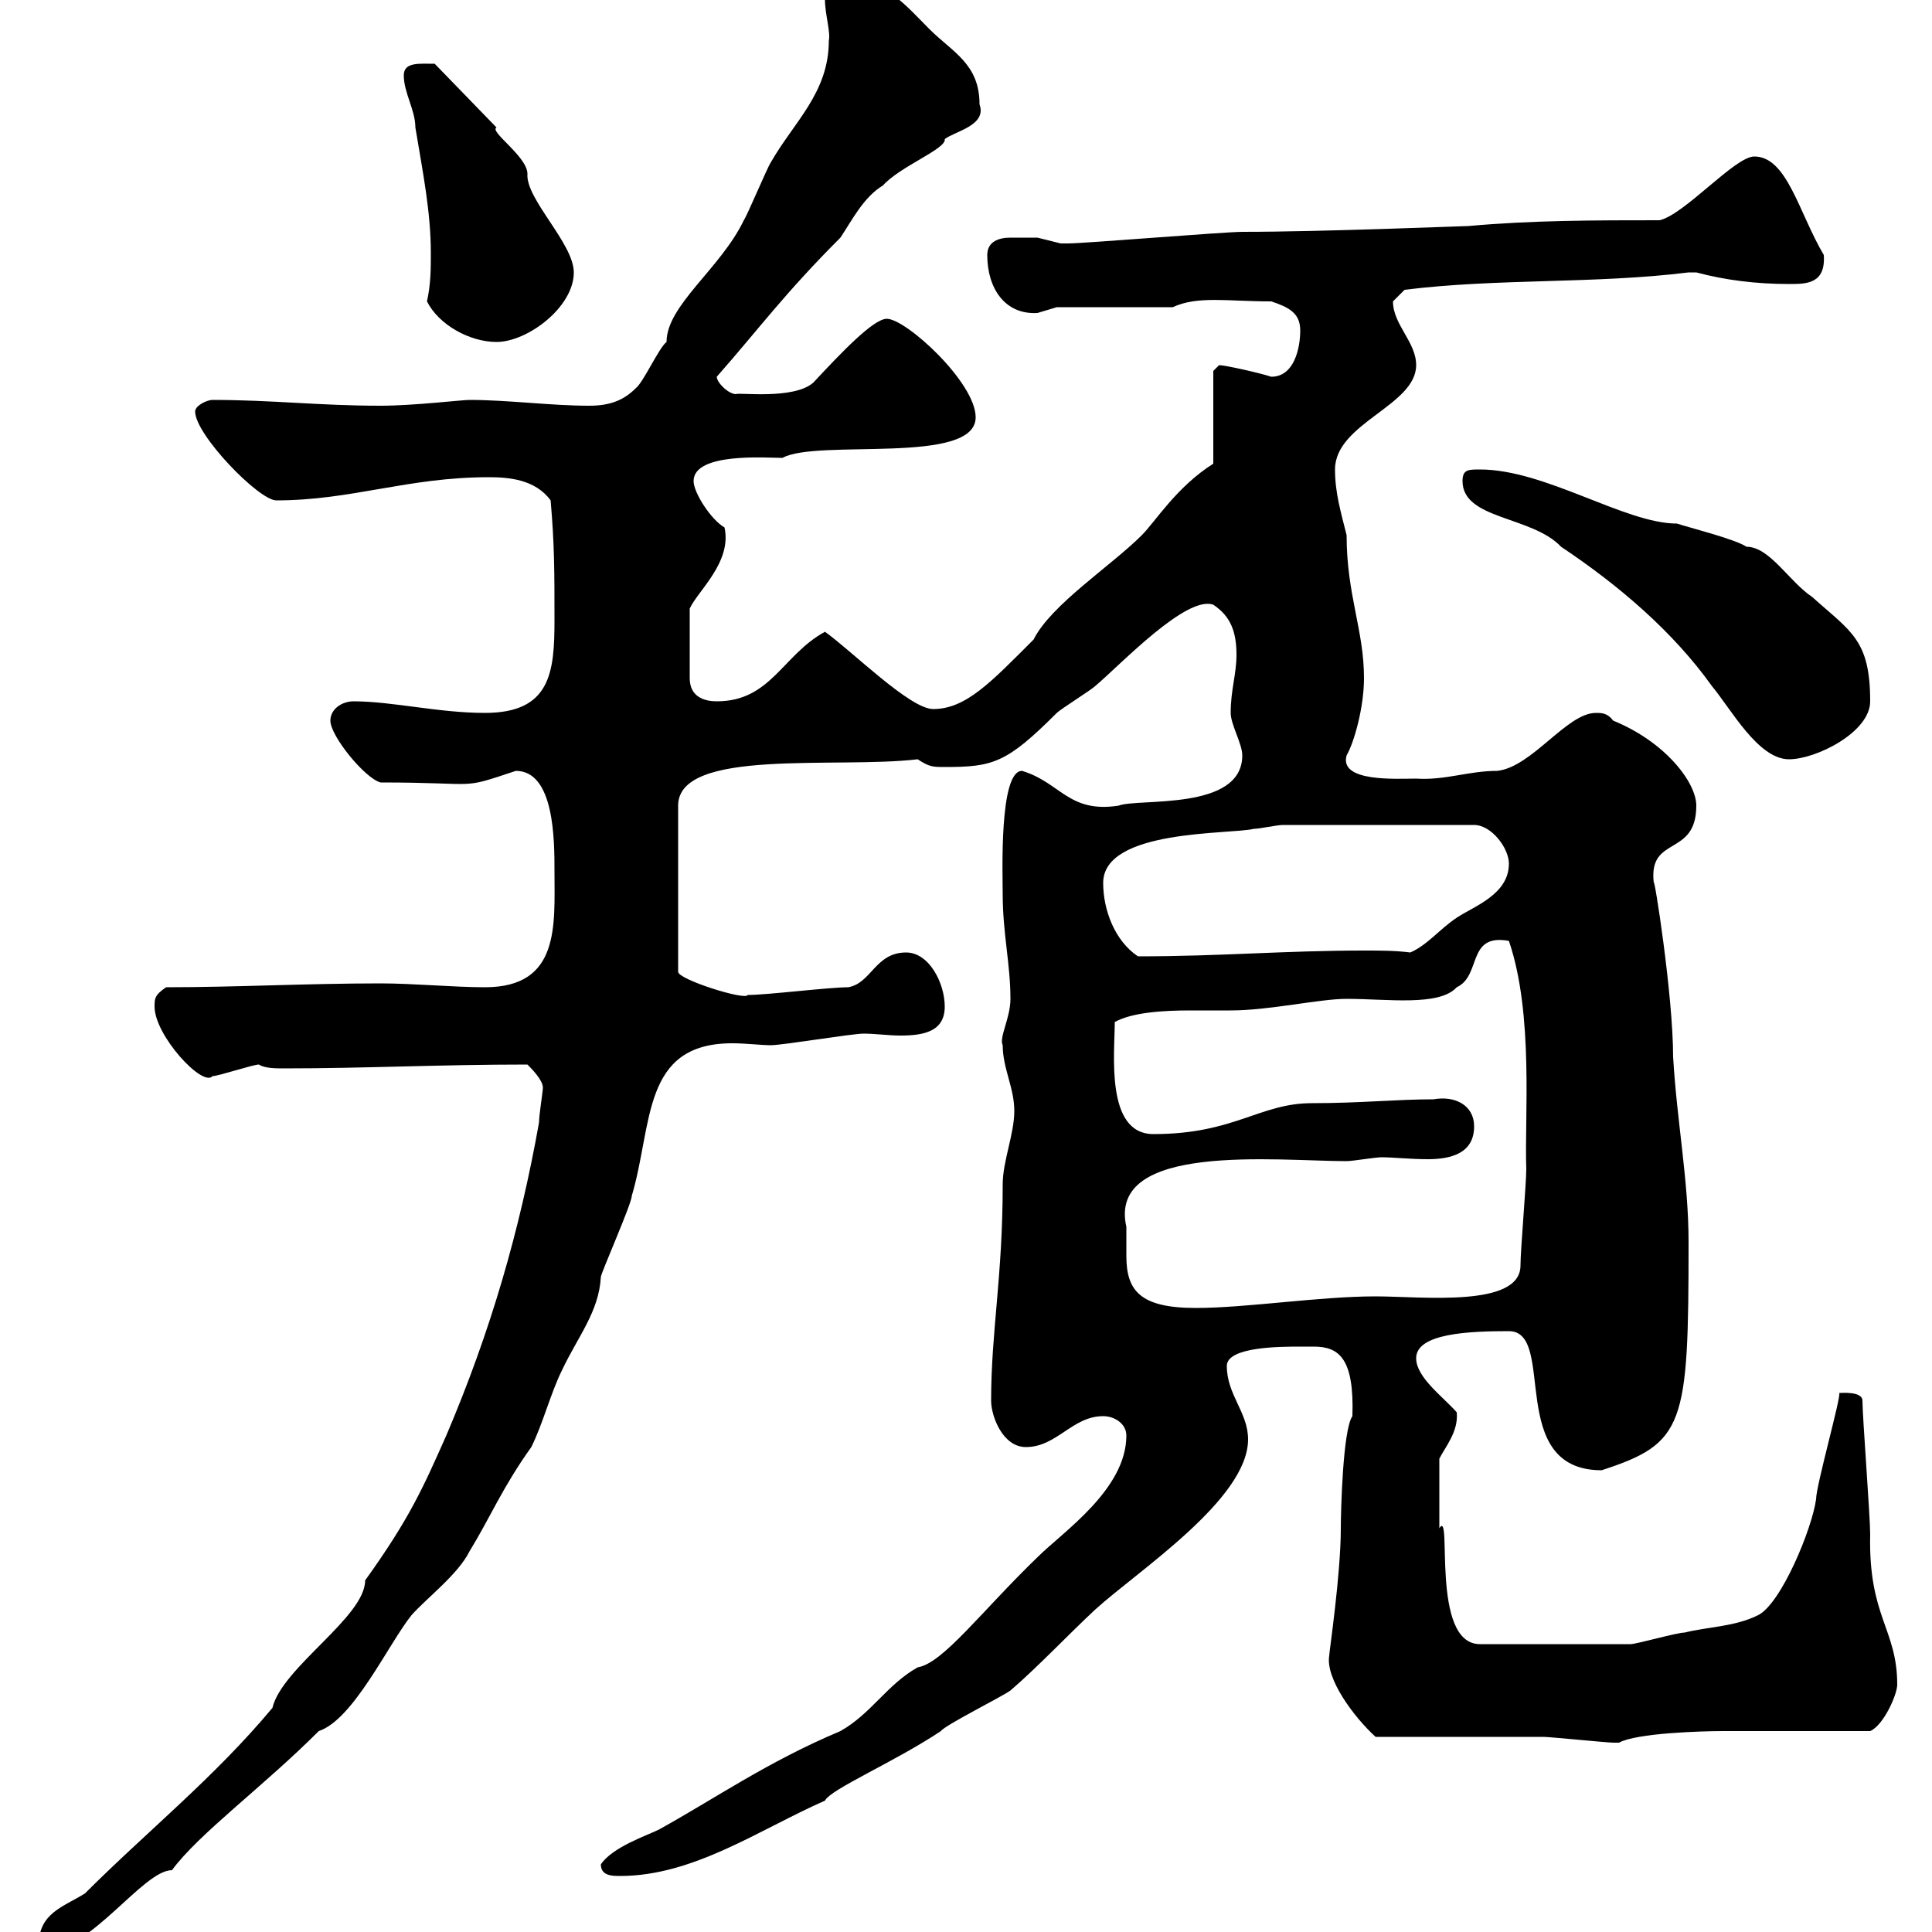 <svg xmlns="http://www.w3.org/2000/svg" xmlns:xlink="http://www.w3.org/1999/xlink" width="300" height="300"><path d="M6 302.10C6 302.10 6.90 303 6.90 303C14.10 303 22.20 290.40 26.70 290.40C30.90 284.70 40.80 277.50 49.50 268.80C54.90 267 60.30 255.30 63.90 250.80C66.30 248.10 71.10 244.50 72.90 240.90C76.20 235.50 78 231 82.50 224.70C84.30 221.10 85.50 216.30 87.30 212.70C89.70 207.60 93 203.70 93.30 198.30C93.30 197.70 98.10 186.90 98.10 185.70C101.40 174.60 99.60 162 113.70 162C115.80 162 118.20 162.30 119.70 162.30C121.50 162.30 132.30 160.50 134.10 160.50C135.90 160.50 138 160.80 139.80 160.80C143.40 160.80 146.70 160.20 146.70 156.30C146.70 152.70 144.30 147.90 140.70 147.90C135.90 147.90 135.30 152.70 131.70 153.30C128.70 153.30 119.10 154.50 116.10 154.50C115.80 155.40 105.30 152.10 105.30 150.90L105.30 125.10C105.30 116.10 129.90 119.40 142.50 117.90C144.30 119.10 144.90 119.10 146.70 119.10C154.20 119.10 156.30 118.50 164.10 110.70C164.70 110.10 169.50 107.10 170.10 106.50C174 103.20 184.20 92.40 188.40 93.90C191.10 95.70 192 98.10 192 101.70C192 104.70 191.10 107.10 191.10 110.70C191.10 112.50 192.90 115.50 192.90 117.30C192.90 126 176.70 123.90 173.70 125.10C165.90 126.30 164.70 121.50 158.70 119.70C155.10 119.70 155.70 135.90 155.70 138.90C155.70 144.90 156.90 149.70 156.90 155.10C156.90 158.10 155.10 161.10 155.70 162.30C155.70 165.90 157.50 168.90 157.50 172.50C157.50 176.10 155.70 180.30 155.70 183.90C155.70 198.30 153.90 206.70 153.90 217.50C153.90 219.90 155.70 224.70 159.30 224.70C164.10 224.70 166.50 219.90 171.30 219.90C173.10 219.90 174.90 221.10 174.90 222.90C174.90 231.30 165 237.90 161.10 241.80C152.40 250.20 146.40 258.30 142.50 258.90C137.70 261.60 135.30 266.10 130.50 268.80C119.10 273.60 111 279.30 102.30 284.10C100.50 285 95.10 286.80 93.30 289.50C93.30 291.30 95.10 291.30 96.30 291.30C107.70 291.30 117.90 284.10 128.10 279.60C129 277.80 138.90 273.60 146.10 268.80C146.70 267.90 155.70 263.40 156.90 262.50C161.10 258.90 166.20 253.50 170.10 249.90C176.70 243.90 193.80 232.80 193.80 223.50C193.80 219.30 190.50 216.60 190.50 212.10C190.50 209.10 198.90 209.10 201.90 209.10C202.20 209.10 202.80 209.10 204 209.10C207.90 209.10 210.30 210.90 210 219.90C208.50 222 208.20 234.90 208.20 237.30C208.20 244.50 206.40 256.50 206.40 257.10C205.80 260.70 210.30 266.70 213.60 269.70C217.20 269.70 236.10 269.70 239.70 269.70C240.60 269.70 249.60 270.60 250.50 270.60C250.50 270.60 250.50 270.60 251.40 270.60C254.10 269.10 264.30 268.80 267.60 268.80L290.40 268.80C292.50 267.90 294.60 263.10 294.60 261.60C294.60 252.90 290.10 251.10 290.40 238.20C290.40 235.50 289.20 219.90 289.20 217.50C289.20 216 285.90 216.30 285.60 216.30C285.90 216.90 282 230.70 282 232.80C281.40 237.30 276.60 249 273 250.80C269.40 252.60 265.20 252.60 261.60 253.50C260.40 253.50 254.10 255.30 253.20 255.30L229.80 255.30C222 255.30 225.60 234 223.50 237.30C223.50 234.90 223.50 229.50 223.50 226.50C224.40 224.70 226.50 222.30 226.20 219.30C224.10 216.90 219.90 213.90 219.90 210.90C219.90 207 228.30 206.70 234.30 206.70C241.80 206.70 233.70 228.30 248.70 228.30C261.60 224.10 262.20 221.40 262.20 192.90C262.20 183.30 260.40 174.30 259.80 164.10C259.80 154.50 256.80 135.60 256.80 137.10C255.90 129.60 263.40 133.20 263.40 125.10C263.40 121.50 258.60 115.20 250.50 111.90C249.60 110.70 248.70 110.70 247.80 110.70C243.30 110.70 237.90 119.10 232.50 119.70C228 119.70 224.40 121.20 219.90 120.90C216.90 120.90 207.90 121.50 209.10 117.30C210.30 115.20 211.80 109.80 211.80 105.30C211.80 97.80 209.10 92.40 209.10 83.10C208.20 79.50 207.30 76.50 207.30 72.90C207.30 65.70 219.90 63 219.90 56.70C219.90 53.10 216.30 50.40 216.30 46.80C216.30 46.80 218.10 45 218.10 45C232.50 43.20 247.80 44.10 262.20 42.30C262.20 42.30 262.20 42.30 263.40 42.30C267.90 43.50 272.70 44.10 277.80 44.10C280.50 44.10 283.50 44.10 283.20 39.60C279.30 33 277.50 24.30 272.40 24.30C269.40 24.30 261.60 33.30 257.70 34.20C247.80 34.20 237.90 34.20 228 35.10C227.10 35.10 205.50 36 192.90 36C190.20 36 168.30 37.80 165.90 37.80C165.90 37.80 165.90 37.80 164.70 37.80C164.70 37.80 161.10 36.90 161.10 36.90C159.60 36.90 158.10 36.90 156.90 36.90C155.10 36.90 153.30 37.50 153.30 39.60C153.30 44.70 156 48.90 161.10 48.60C161.10 48.60 164.10 47.70 164.10 47.70L182.10 47.70C186 45.90 190.50 46.80 197.40 46.80C200.10 47.70 201.90 48.60 201.90 51.30C201.90 54 201 58.50 197.40 58.50C195.60 57.90 190.20 56.70 189.30 56.70C189.30 56.70 188.40 57.60 188.40 57.60L188.40 72C182.70 75.60 179.40 81 177.30 83.10C172.50 87.90 163.20 93.90 160.50 99.30C153.90 105.90 150 110.10 144.90 110.10C141.30 110.10 132.30 101.10 128.10 98.10C121.50 101.70 119.70 108.90 111.30 108.90C109.50 108.90 107.10 108.30 107.10 105.30L107.10 94.50C108.30 91.80 113.70 87.30 112.50 81.90C110.40 80.70 107.70 76.50 107.70 74.70C107.70 70.20 119.10 71.10 121.50 71.10C126.90 68.10 151.50 72.30 151.50 64.80C151.50 59.40 140.70 49.50 137.70 49.50C135.60 49.50 130.50 54.90 126.30 59.40C123.30 62.10 114.60 60.90 114.30 61.20C113.10 61.20 111.30 59.40 111.30 58.50C117.90 51 121.80 45.60 130.50 36.90C132.30 34.20 134.10 30.60 137.10 28.80C139.80 25.80 147 23.10 146.70 21.60C148.20 20.40 153.30 19.50 152.10 16.20C152.10 9.90 147.90 8.10 144.30 4.50C140.70 0.90 137.10-3.60 130.50-3.60C128.70-3.60 128.10-1.80 128.10 0C128.10 2.10 129 5.10 128.70 6.30C128.70 14.40 123.30 18.90 119.70 25.20C119.10 26.10 116.10 33.30 115.50 34.20C111.90 41.70 103.50 47.40 103.50 53.10C102.30 54 99.90 59.40 98.70 60.30C96.90 62.10 94.80 63 91.50 63C85.50 63 78.90 62.10 72.90 62.10C71.70 62.10 64.20 63 59.10 63C49.50 63 42.30 62.10 33 62.10C32.10 62.10 30.30 63 30.30 63.90C30.30 67.50 40.20 77.70 42.90 77.70C54.60 77.70 63.30 74.10 75.90 74.10C78.90 74.10 83.10 74.40 85.50 77.70C86.10 84.60 86.10 88.80 86.10 96.30C86.10 104.40 85.50 110.70 75.30 110.70C68.10 110.70 60.90 108.90 54.90 108.90C53.10 108.90 51.30 110.10 51.30 111.90C51.30 114.30 56.70 120.90 59.10 121.50C75 121.50 71.10 122.70 80.10 119.70C86.10 119.70 86.10 130.50 86.10 135.30C86.10 143.70 87 153.30 75.30 153.30C70.50 153.30 64.20 152.70 59.10 152.70C47.70 152.70 36.60 153.30 25.80 153.30C24 154.50 24 155.10 24 156.30C24 160.80 31.50 168.90 33 167.10C33.90 167.10 39.30 165.30 40.20 165.30C41.10 165.90 42.90 165.90 44.10 165.90C56.70 165.90 68.10 165.30 81.90 165.30C82.50 165.90 84.30 167.70 84.30 168.90C84.30 169.50 83.70 173.10 83.70 174.30C80.70 191.10 76.20 206.70 69.30 222.90C65.70 231 63.60 235.80 56.70 245.40C56.70 251.10 43.80 258.90 42.30 265.20C33.30 276 22.80 284.40 13.20 294C9.90 296.10 6 297 6 302.10ZM174.90 190.50C171.90 177.30 198.30 180.30 209.10 180.30C210 180.30 213.60 179.70 214.50 179.70C216.30 179.70 219 180 221.70 180C225.30 180 228.90 179.10 228.90 174.90C228.90 171.60 225.90 170.10 222.60 170.70C216.90 170.70 211.20 171.30 203.70 171.30C195.60 171.30 191.70 176.10 179.10 176.10C171.60 176.10 173.10 163.50 173.10 158.70C175.80 157.20 180.60 156.90 184.80 156.90C186.90 156.90 189.60 156.90 191.10 156.90C197.10 156.90 204.90 155.10 209.10 155.10C215.40 155.10 223.50 156.30 226.20 153.30C230.10 151.50 227.70 144.90 234.30 146.10C238.20 157.50 236.70 173.70 237 181.50C237 183.90 236.10 194.10 236.10 196.50C236.10 203.10 220.80 201.30 213.60 201.30C204.90 201.30 193.50 203.10 185.70 203.10C177 203.10 174.90 200.40 174.90 195C174.90 193.50 174.90 191.70 174.90 190.50ZM171.30 137.10C171.30 128.70 191.10 129.60 194.70 128.70C195.60 128.70 198.30 128.10 199.20 128.10L228.90 128.10C231.60 128.10 234.30 131.70 234.30 134.10C234.30 138.90 228.90 140.70 226.20 142.50C223.50 144.30 221.70 146.70 219 147.90C216.60 147.60 214.50 147.60 211.80 147.60C199.50 147.60 189.60 148.50 176.70 148.50C173.10 146.10 171.30 141.30 171.30 137.10ZM227.10 74.70C227.10 80.70 237.90 80.10 242.40 84.90C251.40 90.90 259.80 98.10 265.80 106.50C268.80 110.10 273 117.90 277.80 117.90C282 117.90 290.40 113.70 290.40 108.90C290.40 99.30 287.40 98.10 281.40 92.70C277.80 90.30 274.80 84.90 271.20 84.90C269.40 83.70 262.20 81.90 260.40 81.30C252.30 81.30 240 72.90 229.80 72.90C228 72.90 227.10 72.90 227.10 74.70ZM66.30 46.80C68.10 50.40 72.90 53.10 77.10 53.10C81.90 53.10 89.10 47.70 89.10 42.30C89.10 37.80 81.60 30.90 81.90 27C81.90 24.30 75.90 20.40 77.10 19.80L67.50 9.90C65.10 9.90 62.70 9.60 62.70 11.70C62.70 14.40 64.50 17.10 64.50 19.80C65.70 27 66.90 33 66.90 39.30C66.90 41.70 66.90 44.10 66.30 46.80Z"/></svg>